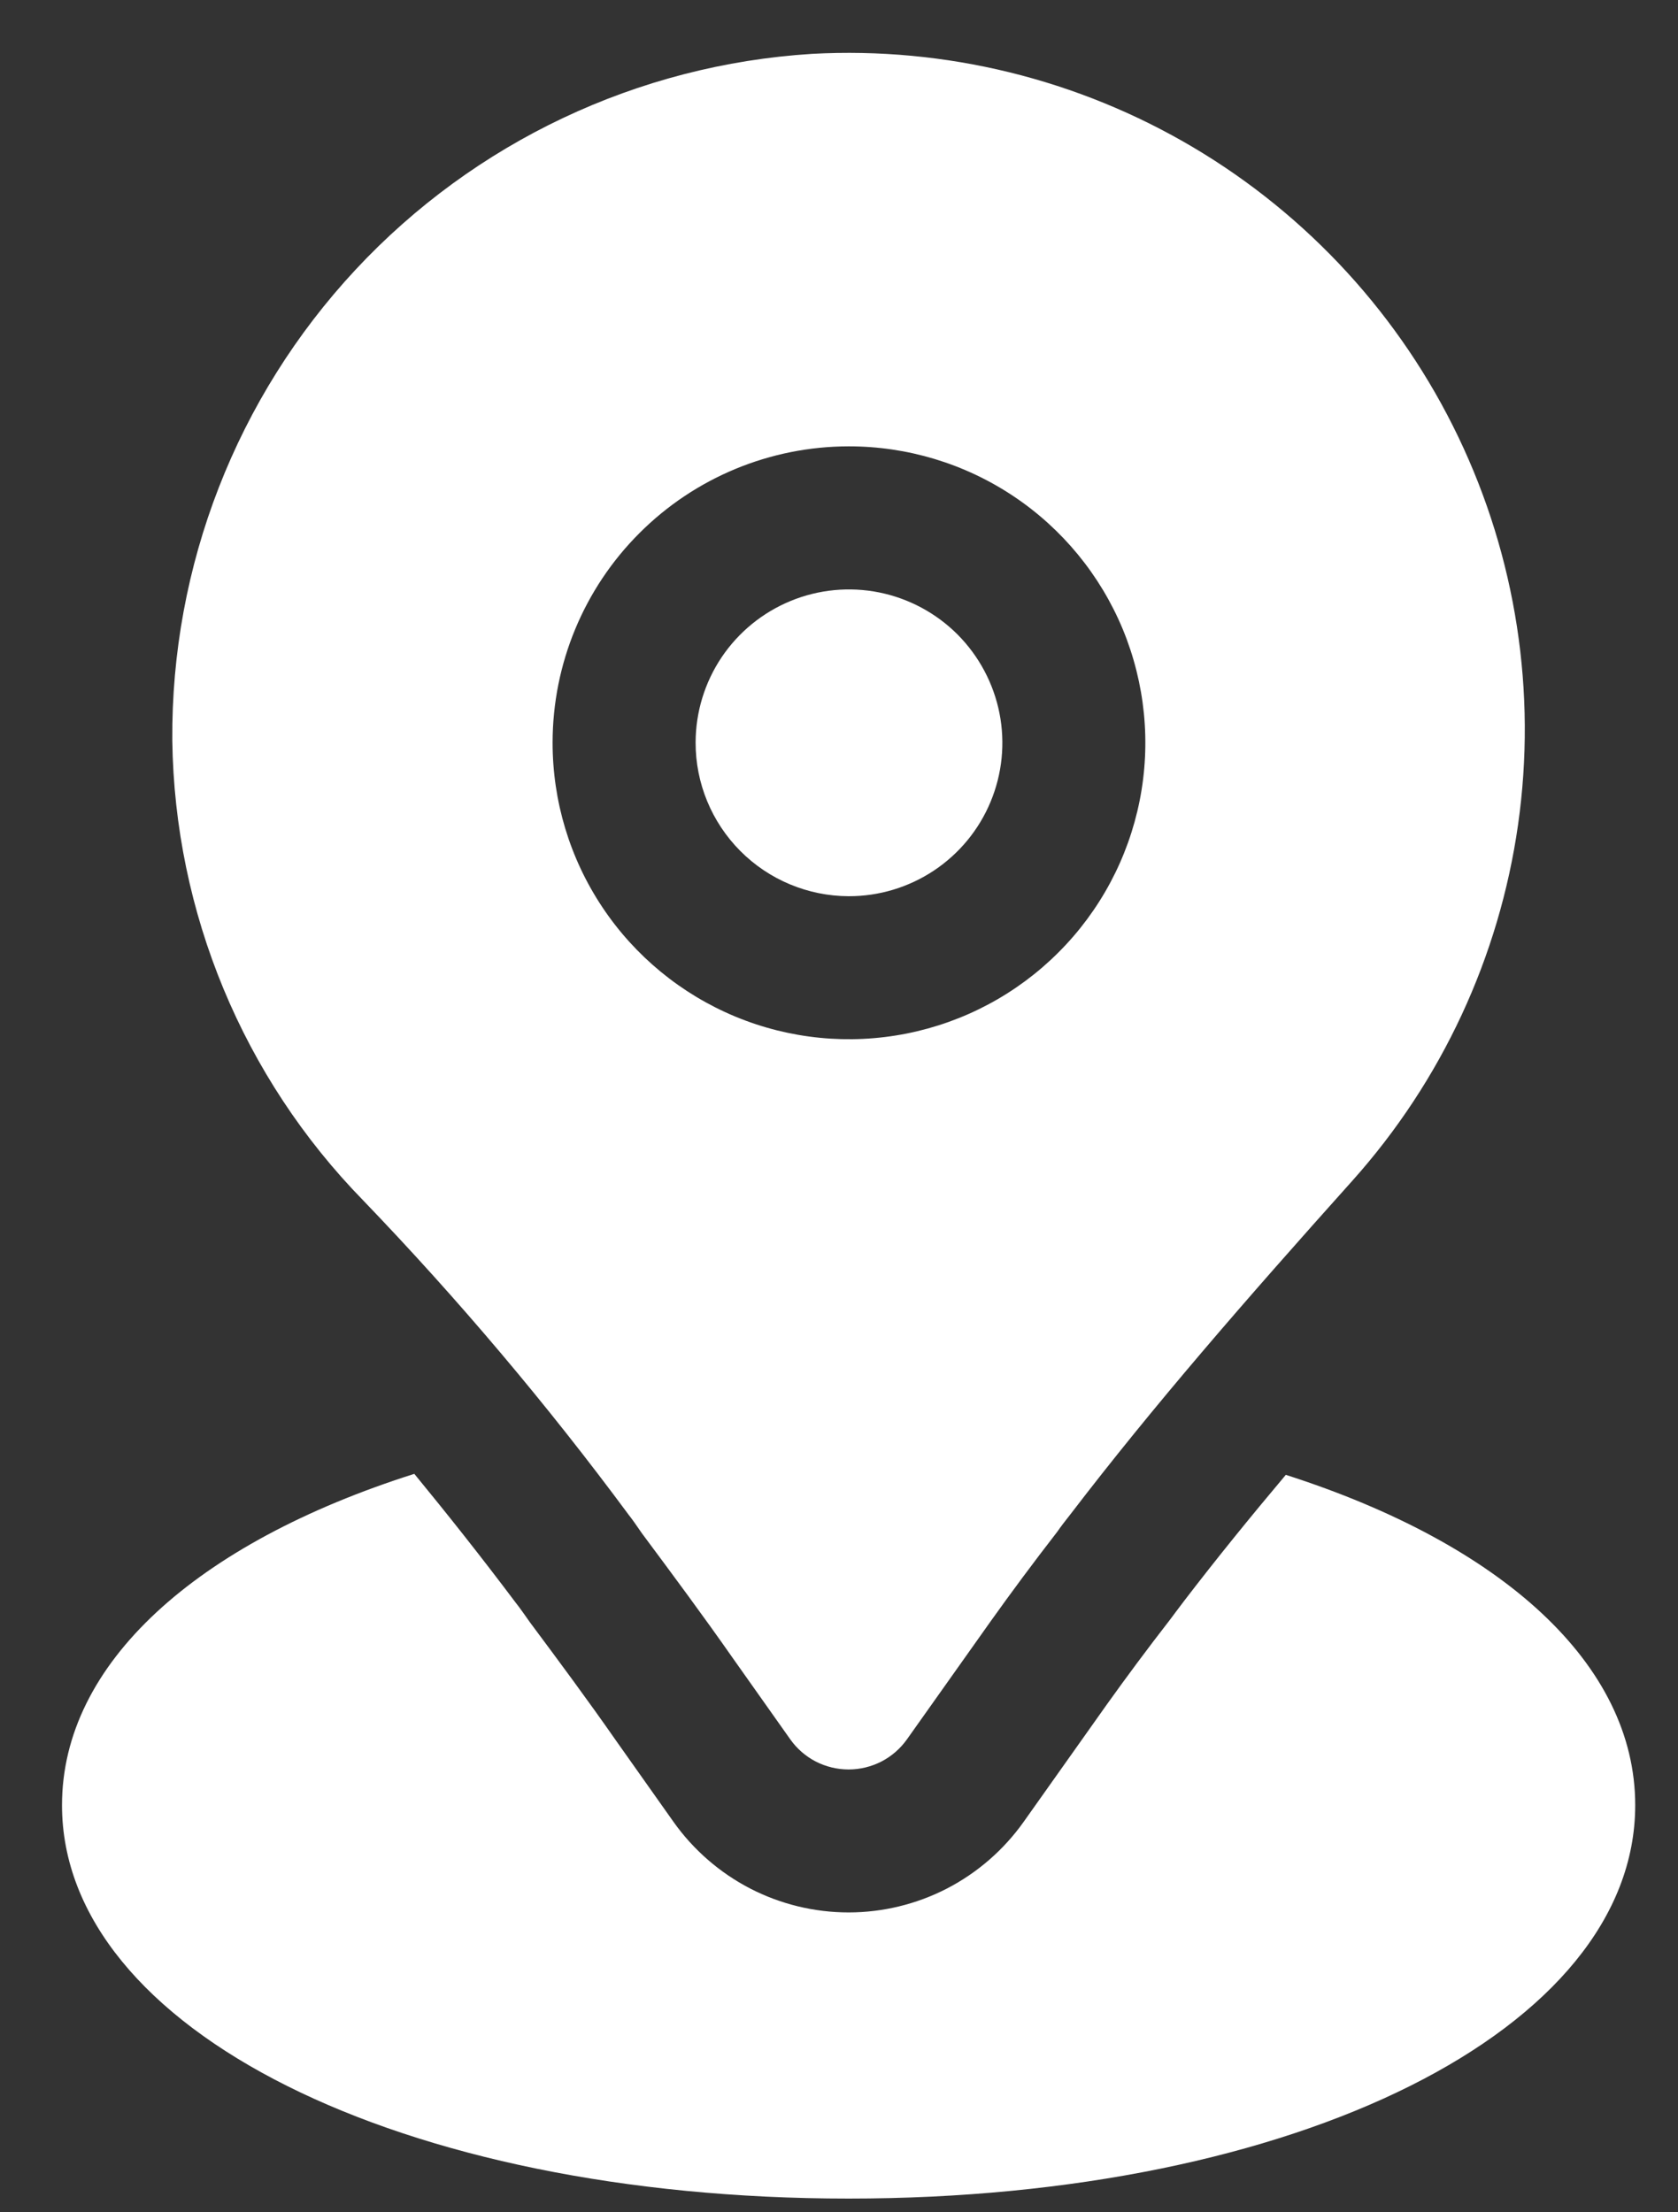 <svg width="22" height="29" viewBox="0 0 22 29" fill="none" xmlns="http://www.w3.org/2000/svg">
<rect x="0" y="0" width="22" height="29" fill="#333333" stroke="none"/>
<path d="M8.241 19.855C8.294 19.922 8.345 19.996 8.415 20.098C8.822 20.645 9.22 21.181 9.611 21.74L10.361 22.8C10.447 22.922 10.562 23.022 10.695 23.091C10.828 23.159 10.976 23.195 11.126 23.195C11.276 23.195 11.423 23.159 11.556 23.091C11.69 23.022 11.804 22.922 11.891 22.8L12.986 21.256C13.26 20.872 13.544 20.489 13.861 20.08C13.91 20.009 13.961 19.943 14.036 19.848C15.124 18.427 16.301 17.073 17.732 15.476C18.901 14.17 19.656 12.546 19.903 10.811C20.15 9.076 19.877 7.306 19.119 5.726C18.361 4.145 17.151 2.825 15.643 1.931C14.135 1.038 12.396 0.611 10.646 0.706C8.362 0.849 6.221 1.862 4.661 3.536C3.101 5.21 2.242 7.418 2.259 9.706C2.289 11.963 3.185 14.123 4.764 15.738C6.01 17.034 7.172 18.41 8.241 19.855ZM11.126 5.851C11.895 5.85 12.647 6.077 13.287 6.504C13.926 6.93 14.425 7.537 14.72 8.247C15.014 8.958 15.092 9.739 14.942 10.494C14.792 11.248 14.422 11.941 13.878 12.484C13.335 13.028 12.642 13.398 11.888 13.548C11.133 13.698 10.352 13.621 9.641 13.326C8.931 13.031 8.324 12.532 7.898 11.893C7.471 11.253 7.244 10.501 7.245 9.732C7.246 8.703 7.655 7.716 8.383 6.989C9.11 6.261 10.097 5.852 11.126 5.851Z" fill="white"/>
<path d="M11.126 11.748C11.524 11.749 11.913 11.632 12.244 11.412C12.575 11.192 12.834 10.879 12.987 10.511C13.14 10.144 13.181 9.74 13.104 9.35C13.027 8.96 12.836 8.601 12.556 8.319C12.275 8.037 11.917 7.845 11.527 7.766C11.138 7.688 10.733 7.726 10.365 7.878C9.998 8.029 9.683 8.286 9.461 8.616C9.239 8.947 9.121 9.335 9.12 9.733C9.119 10.266 9.33 10.777 9.706 11.155C10.082 11.533 10.593 11.746 11.126 11.748Z" fill="white"/>
<path d="M16.858 19.333C16.389 19.89 15.946 20.436 15.523 20.988C15.466 21.062 15.342 21.229 15.342 21.229C15.041 21.617 14.772 21.979 14.511 22.344L13.42 23.883C13.16 24.249 12.816 24.548 12.417 24.755C12.018 24.961 11.575 25.069 11.126 25.069C10.676 25.069 10.233 24.961 9.834 24.755C9.435 24.548 9.091 24.249 8.831 23.883L8.081 22.823C7.706 22.285 7.331 21.78 6.948 21.266C6.948 21.266 6.795 21.047 6.76 21.007C6.307 20.404 5.868 19.851 5.432 19.32C2.576 20.226 0.813 21.805 0.813 23.663C0.813 26.603 5.247 28.82 11.126 28.82C17.005 28.82 21.439 26.603 21.439 23.663C21.439 21.814 19.693 20.241 16.858 19.333Z" fill="white"/>
</svg>
